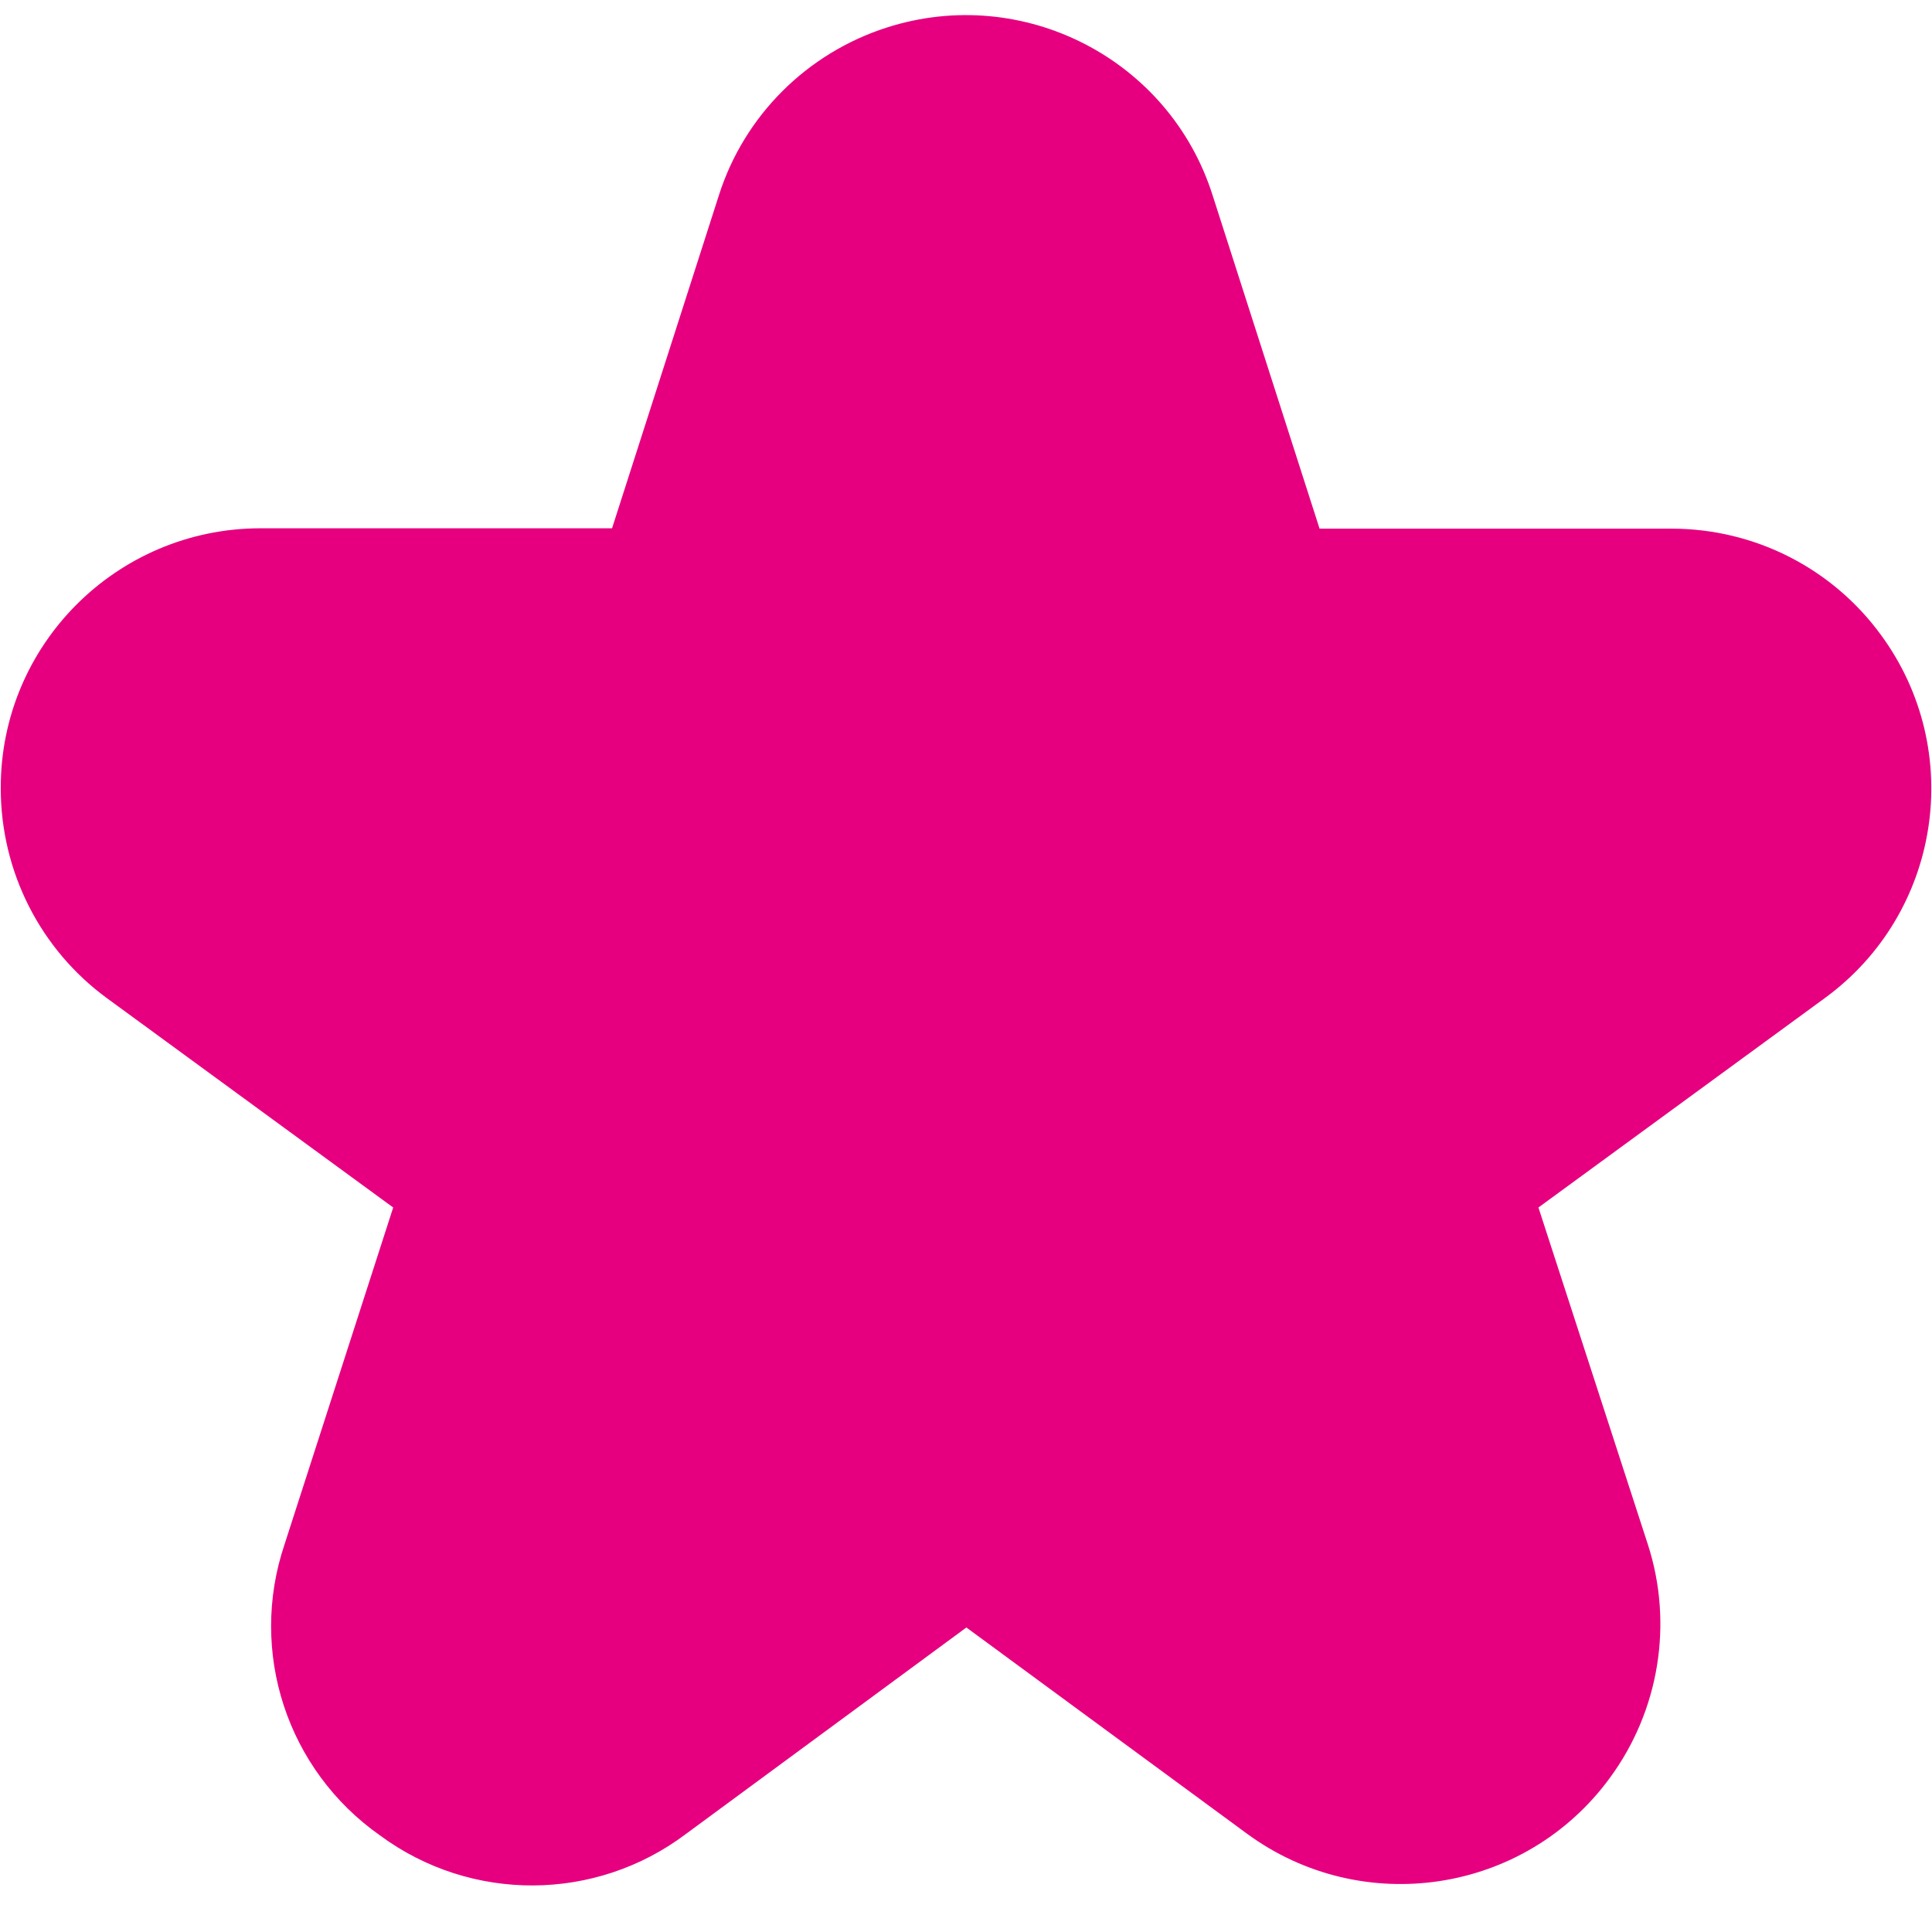 <svg xml:space="preserve" style="enable-background:new 0 0 512 512;" viewBox="0 0 512 512" y="0px" x="0px" xmlns:xlink="http://www.w3.org/1999/xlink" xmlns="http://www.w3.org/2000/svg" id="Filled" version="1.1">
<style type="text/css">
	.st0{fill:#E6007F;}
</style>
<path d="M28.3,264.5l75.9,55.5l-28.8,89.3c-9.6,28.5,0.7,59.8,25.3,77.1c24.1,17.8,57.1,17.7,81.1-0.4l74.3-54.7
	l74.3,54.6c30.6,22.5,73.7,16,96.2-14.7c13.1-17.8,16.9-40.9,10.1-61.9L407.7,320l75.9-55.5c30.7-22.4,37.4-65.5,14.9-96.2
	c-12.9-17.7-33.5-28.2-55.5-28.2h-93.3l-28.3-88.2C310,15.7,271.2-4.3,235,7.3c-21.2,6.8-37.8,23.4-44.5,44.5l-28.3,88.2H68.9
	c-38,0.1-68.8,30.9-68.7,68.9C0.2,231,10.7,251.6,28.3,264.5L28.3,264.5z" class="st0"></path>
</svg>
